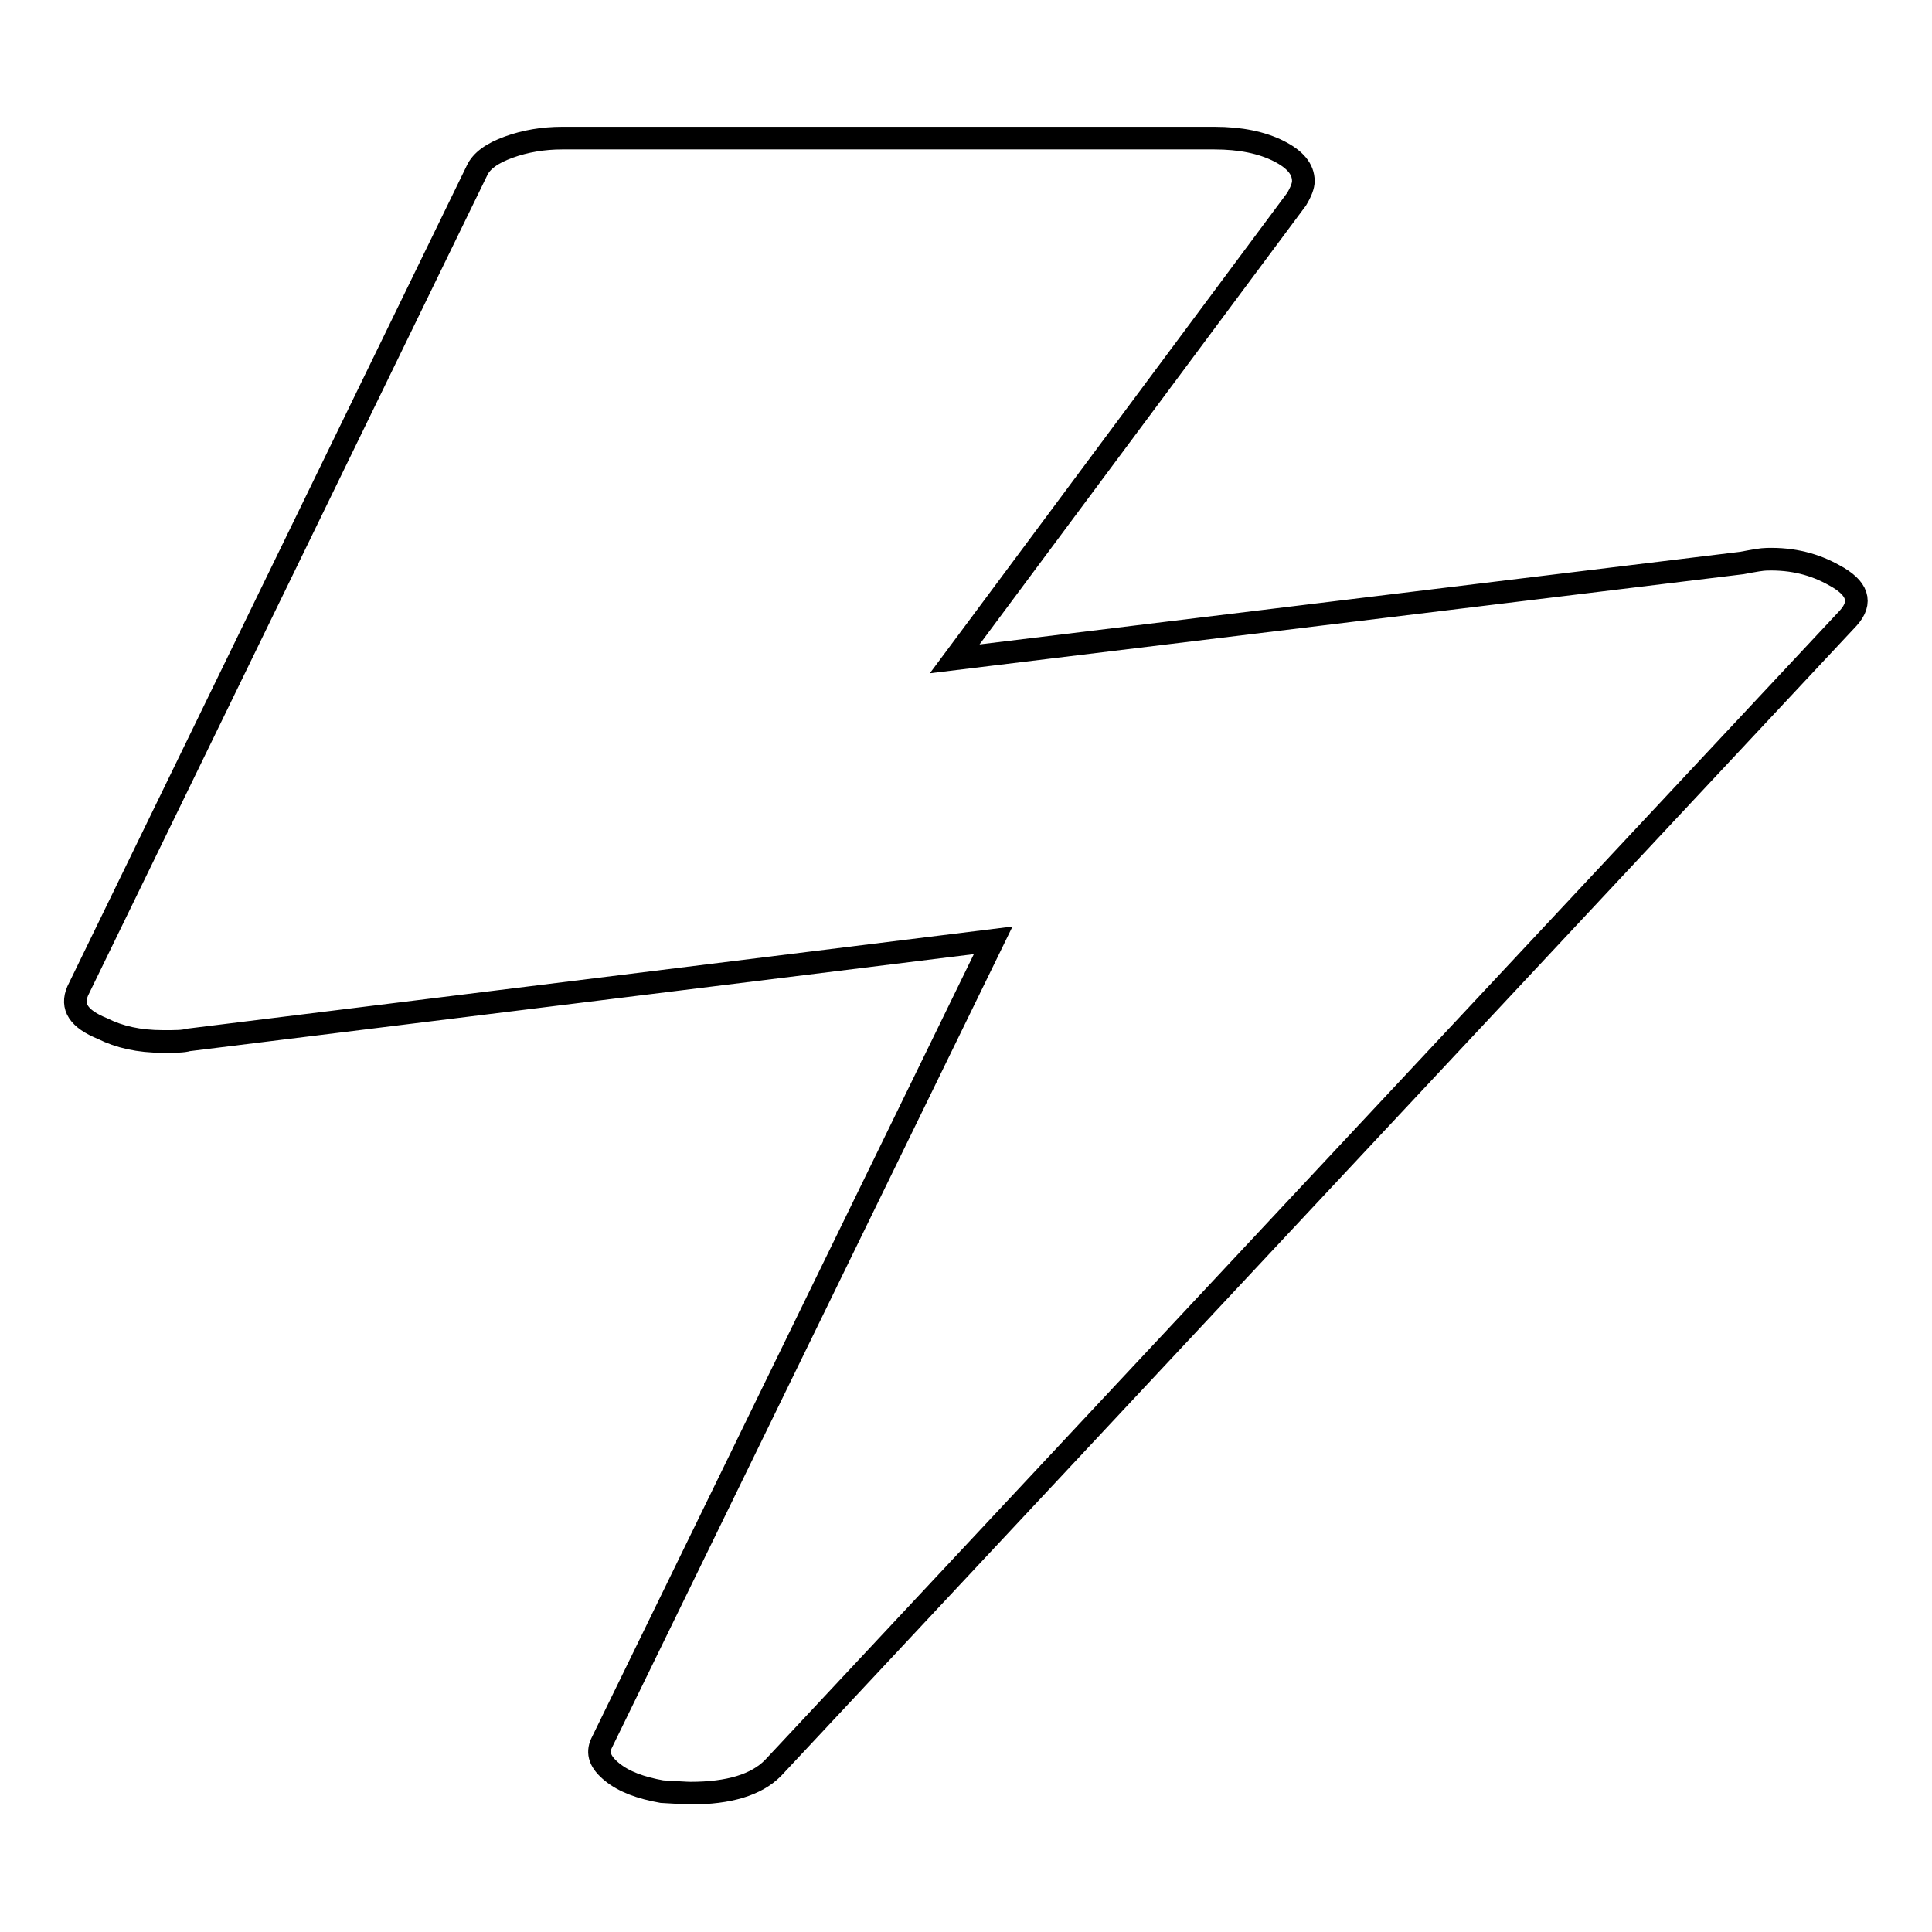 <?xml version="1.0" encoding="utf-8"?>
<!-- Svg Vector Icons : http://www.onlinewebfonts.com/icon -->
<!DOCTYPE svg PUBLIC "-//W3C//DTD SVG 1.1//EN" "http://www.w3.org/Graphics/SVG/1.1/DTD/svg11.dtd">
<svg version="1.1" xmlns="http://www.w3.org/2000/svg" xmlns:xlink="http://www.w3.org/1999/xlink" x="0px" y="0px" viewBox="0 0 256 256" enable-background="new 0 0 256 256" xml:space="preserve">
<g><g><path stroke-width="3" fill-opacity="0" stroke="#000000"  d="M243,76.2c3.2,1.7,3.8,3.6,1.9,5.7L102.4,234.3c-2.2,2.2-5.8,3.3-10.9,3.3c-0.6,0-1.9-0.1-3.8-0.2c-2.8-0.5-5-1.3-6.6-2.6c-1.6-1.3-2-2.5-1.4-3.8l51.9-106.4L24.9,137.8c-0.6,0.2-1.7,0.2-3.3,0.2c-3.2,0-5.8-0.6-8-1.7c-3.2-1.3-4.2-2.9-3.3-5L63.2,22.6c0.6-1.3,2-2.3,4.2-3.1c2.2-0.8,4.6-1.2,7.1-1.2h86.4c3.5,0,6.3,0.6,8.5,1.7c2.2,1.1,3.3,2.4,3.3,4c0,0.6-0.3,1.4-0.9,2.4l-45.3,60.9l104.3-12.7c1.6-0.3,2.7-0.5,3.3-0.5C237.6,74,240.5,74.8,243,76.2L243,76.2z"/></g></g>
</svg>